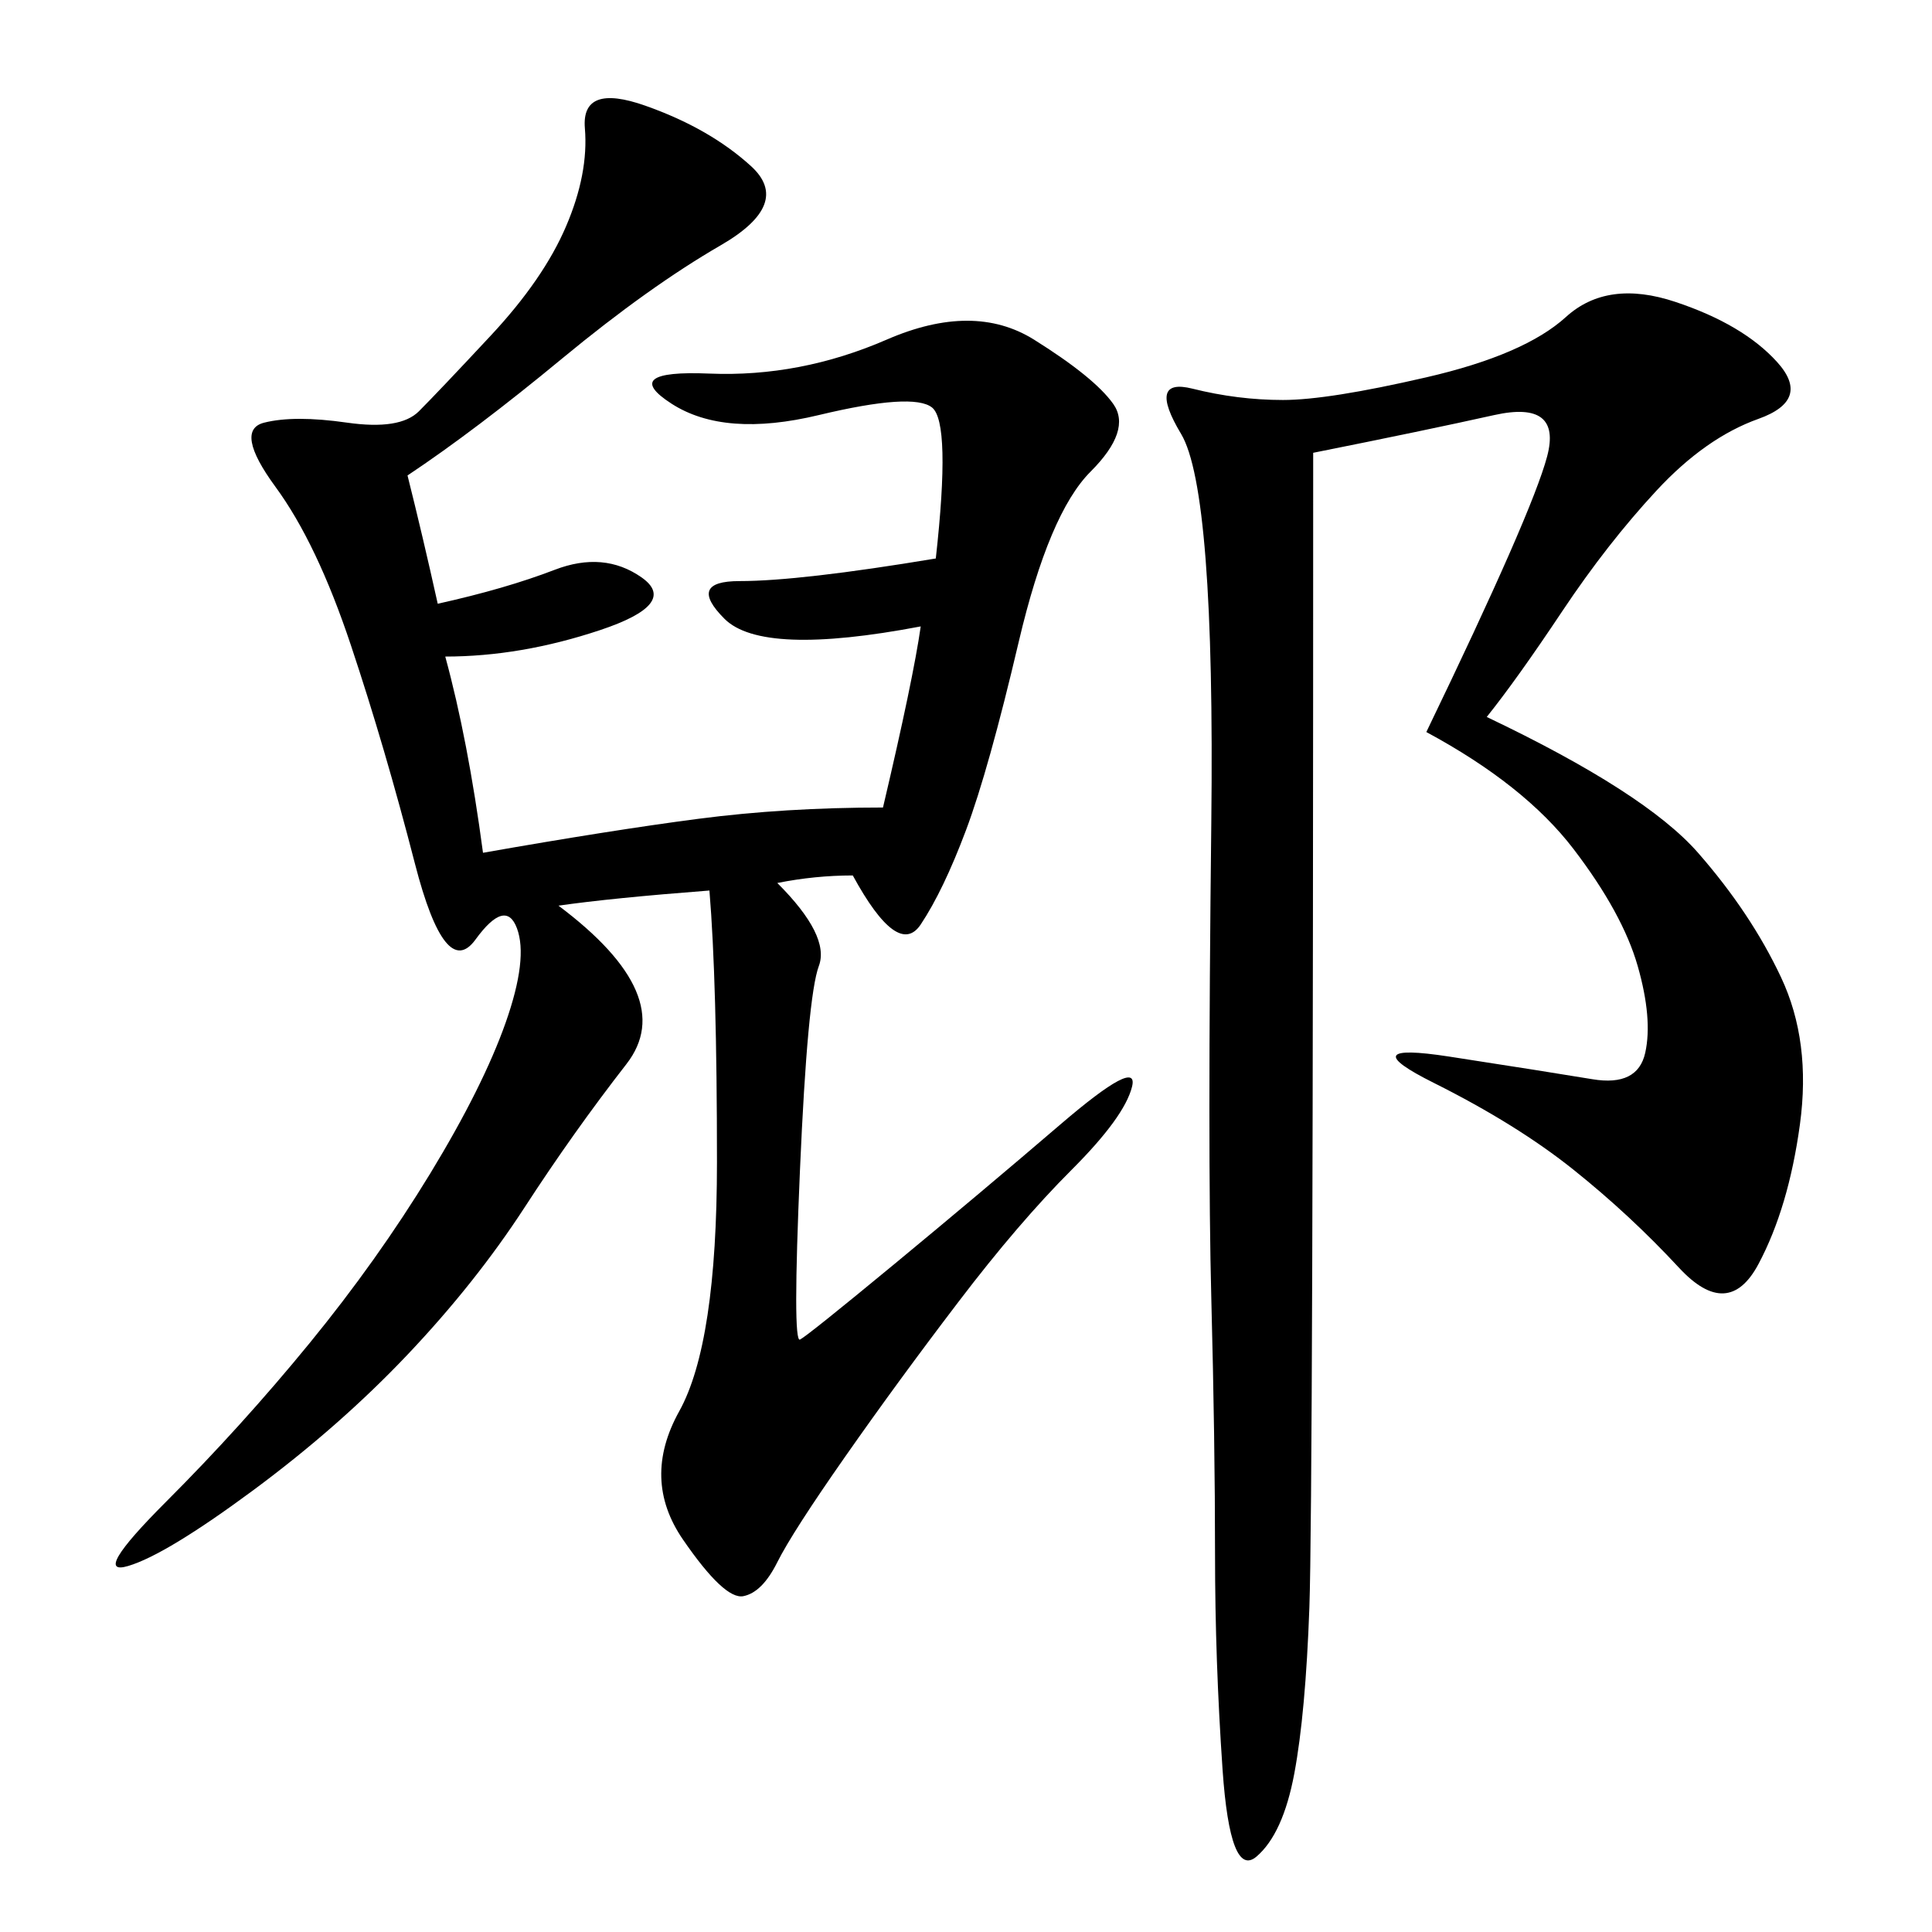 <svg xmlns="http://www.w3.org/2000/svg" xmlns:xlink="http://www.w3.org/1999/xlink" width="300" height="300"><path d="M63.28 73.83Q65.63 83.20 67.97 93.75L67.97 93.75Q78.52 91.41 86.13 88.48Q93.75 85.55 99.61 89.65Q105.47 93.75 93.16 97.85Q80.86 101.95 69.14 101.95L69.14 101.95Q72.66 114.84 75 132.42L75 132.42Q94.92 128.91 108.40 127.15Q121.88 125.39 137.11 125.39L137.11 125.39Q141.80 105.47 142.97 97.27L142.97 97.27Q118.36 101.95 112.50 96.09Q106.64 90.23 114.84 90.23L114.84 90.23Q124.22 90.23 145.31 86.72L145.31 86.72Q147.66 65.63 144.73 63.28Q141.80 60.94 127.15 64.45Q112.50 67.97 104.30 62.70Q96.09 57.42 110.16 58.01Q124.22 58.59 137.70 52.73Q151.17 46.88 160.55 52.73Q169.92 58.59 172.85 62.70Q175.78 66.80 169.34 73.24Q162.89 79.69 158.20 99.61Q153.52 119.53 150 128.91Q146.48 138.28 142.97 143.55Q139.45 148.83 132.42 135.94L132.42 135.94Q126.56 135.94 120.70 137.11L120.70 137.11Q128.91 145.31 127.15 150Q125.39 154.69 124.22 181.64Q123.05 208.59 124.22 208.01Q125.39 207.42 138.87 196.29Q152.34 185.16 164.65 174.61Q176.95 164.06 175.78 168.75Q174.61 173.44 166.41 181.64Q158.20 189.84 148.83 202.15Q139.45 214.45 131.25 226.17Q123.05 237.89 120.70 242.58Q118.36 247.27 115.43 247.85Q112.50 248.44 106.05 239.06Q99.61 229.69 105.47 219.14Q111.33 208.59 111.33 180.47L111.33 180.47Q111.33 152.34 110.16 138.28L110.16 138.28Q94.92 139.45 86.72 140.63L86.72 140.63Q105.47 154.69 97.27 165.23Q89.06 175.78 81.45 187.50Q73.83 199.22 63.28 210.35Q52.73 221.48 39.26 231.45Q25.78 241.41 19.92 243.16Q14.06 244.92 25.78 233.20Q37.50 221.48 48.05 208.59Q58.59 195.70 66.80 182.23Q75 168.75 78.52 158.79Q82.03 148.83 80.27 144.14Q78.52 139.45 73.83 145.90Q69.14 152.34 64.45 134.18Q59.77 116.02 54.49 100.20Q49.22 84.38 42.77 75.59Q36.33 66.80 41.02 65.63Q45.70 64.45 53.91 65.63Q62.11 66.80 65.04 63.87Q67.97 60.94 76.17 52.15Q84.38 43.36 87.89 35.16Q91.41 26.95 90.82 19.92Q90.23 12.89 100.20 16.41Q110.16 19.92 116.60 25.78Q123.05 31.64 111.91 38.09Q100.78 44.53 87.30 55.66Q73.83 66.80 63.28 73.83L63.28 73.83ZM230.86 111.33Q255.47 123.05 263.67 132.42Q271.88 141.80 276.56 151.76Q281.25 161.72 279.49 174.61Q277.73 187.50 273.05 196.29Q268.36 205.08 260.74 196.88Q253.13 188.67 244.34 181.64Q235.55 174.61 222.66 168.16Q209.77 161.72 225 164.06Q240.23 166.41 247.27 167.58Q254.30 168.75 255.47 163.48Q256.64 158.20 254.30 150Q251.95 141.80 244.34 131.84Q236.72 121.88 221.48 113.67L221.48 113.67Q237.89 79.69 240.23 70.90Q242.58 62.11 232.03 64.45Q221.48 66.80 203.91 70.31L203.91 70.31Q203.91 233.20 203.32 249.61Q202.73 266.02 200.98 275.39Q199.22 284.77 195.12 288.28Q191.02 291.80 189.84 274.80Q188.67 257.81 188.67 241.41L188.67 241.41Q188.67 223.83 188.09 201.56Q187.50 179.30 188.09 127.73Q188.67 76.17 183.40 67.38Q178.13 58.59 185.16 60.35Q192.19 62.11 199.22 62.11L199.22 62.11Q206.25 62.11 221.48 58.59Q236.72 55.08 243.16 49.22Q249.61 43.36 260.16 46.88Q270.70 50.39 275.98 56.25Q281.25 62.11 273.05 65.04Q264.84 67.97 257.23 76.17Q249.61 84.38 242.58 94.92Q235.55 105.47 230.86 111.33L230.86 111.33Z"/></svg>